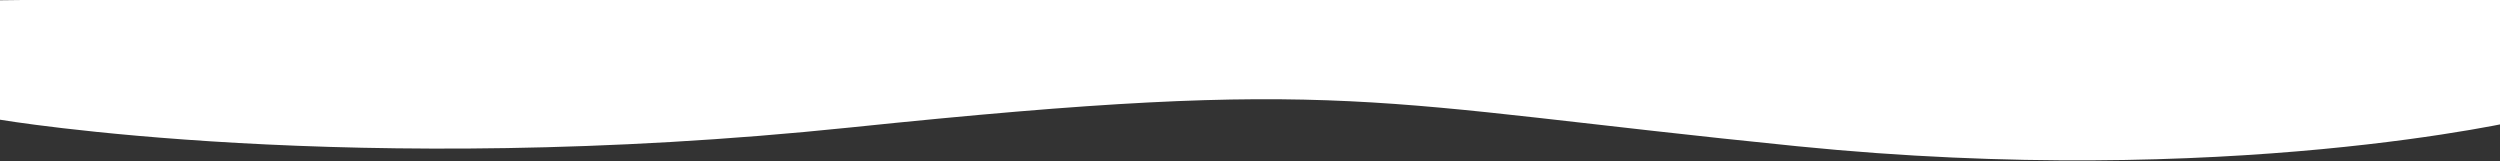 <svg xmlns="http://www.w3.org/2000/svg" xmlns:xlink="http://www.w3.org/1999/xlink" width="2640" height="170" viewBox="0 0 2640 170"><rect x="0" y="0" width="2640" height="170" fill="#333333" stroke="none"/><defs><clipPath id="a"><rect width="2640" height="170" transform="translate(0 -0.406)" fill="#fff" stroke="#fff" stroke-width="1"/></clipPath></defs><g transform="translate(0 0.406)" clip-path="url(#a)"><path d="M-7356,12180.173s371.614,62.914,898.387,8.219,545.254-25.771,999.984,19.868,765.987-28.087,765.987-28.087v-157.808L-7356,12054.088Z" transform="translate(7355.804 -12054.21)" fill="#fff" opacity="1"/></g></svg>